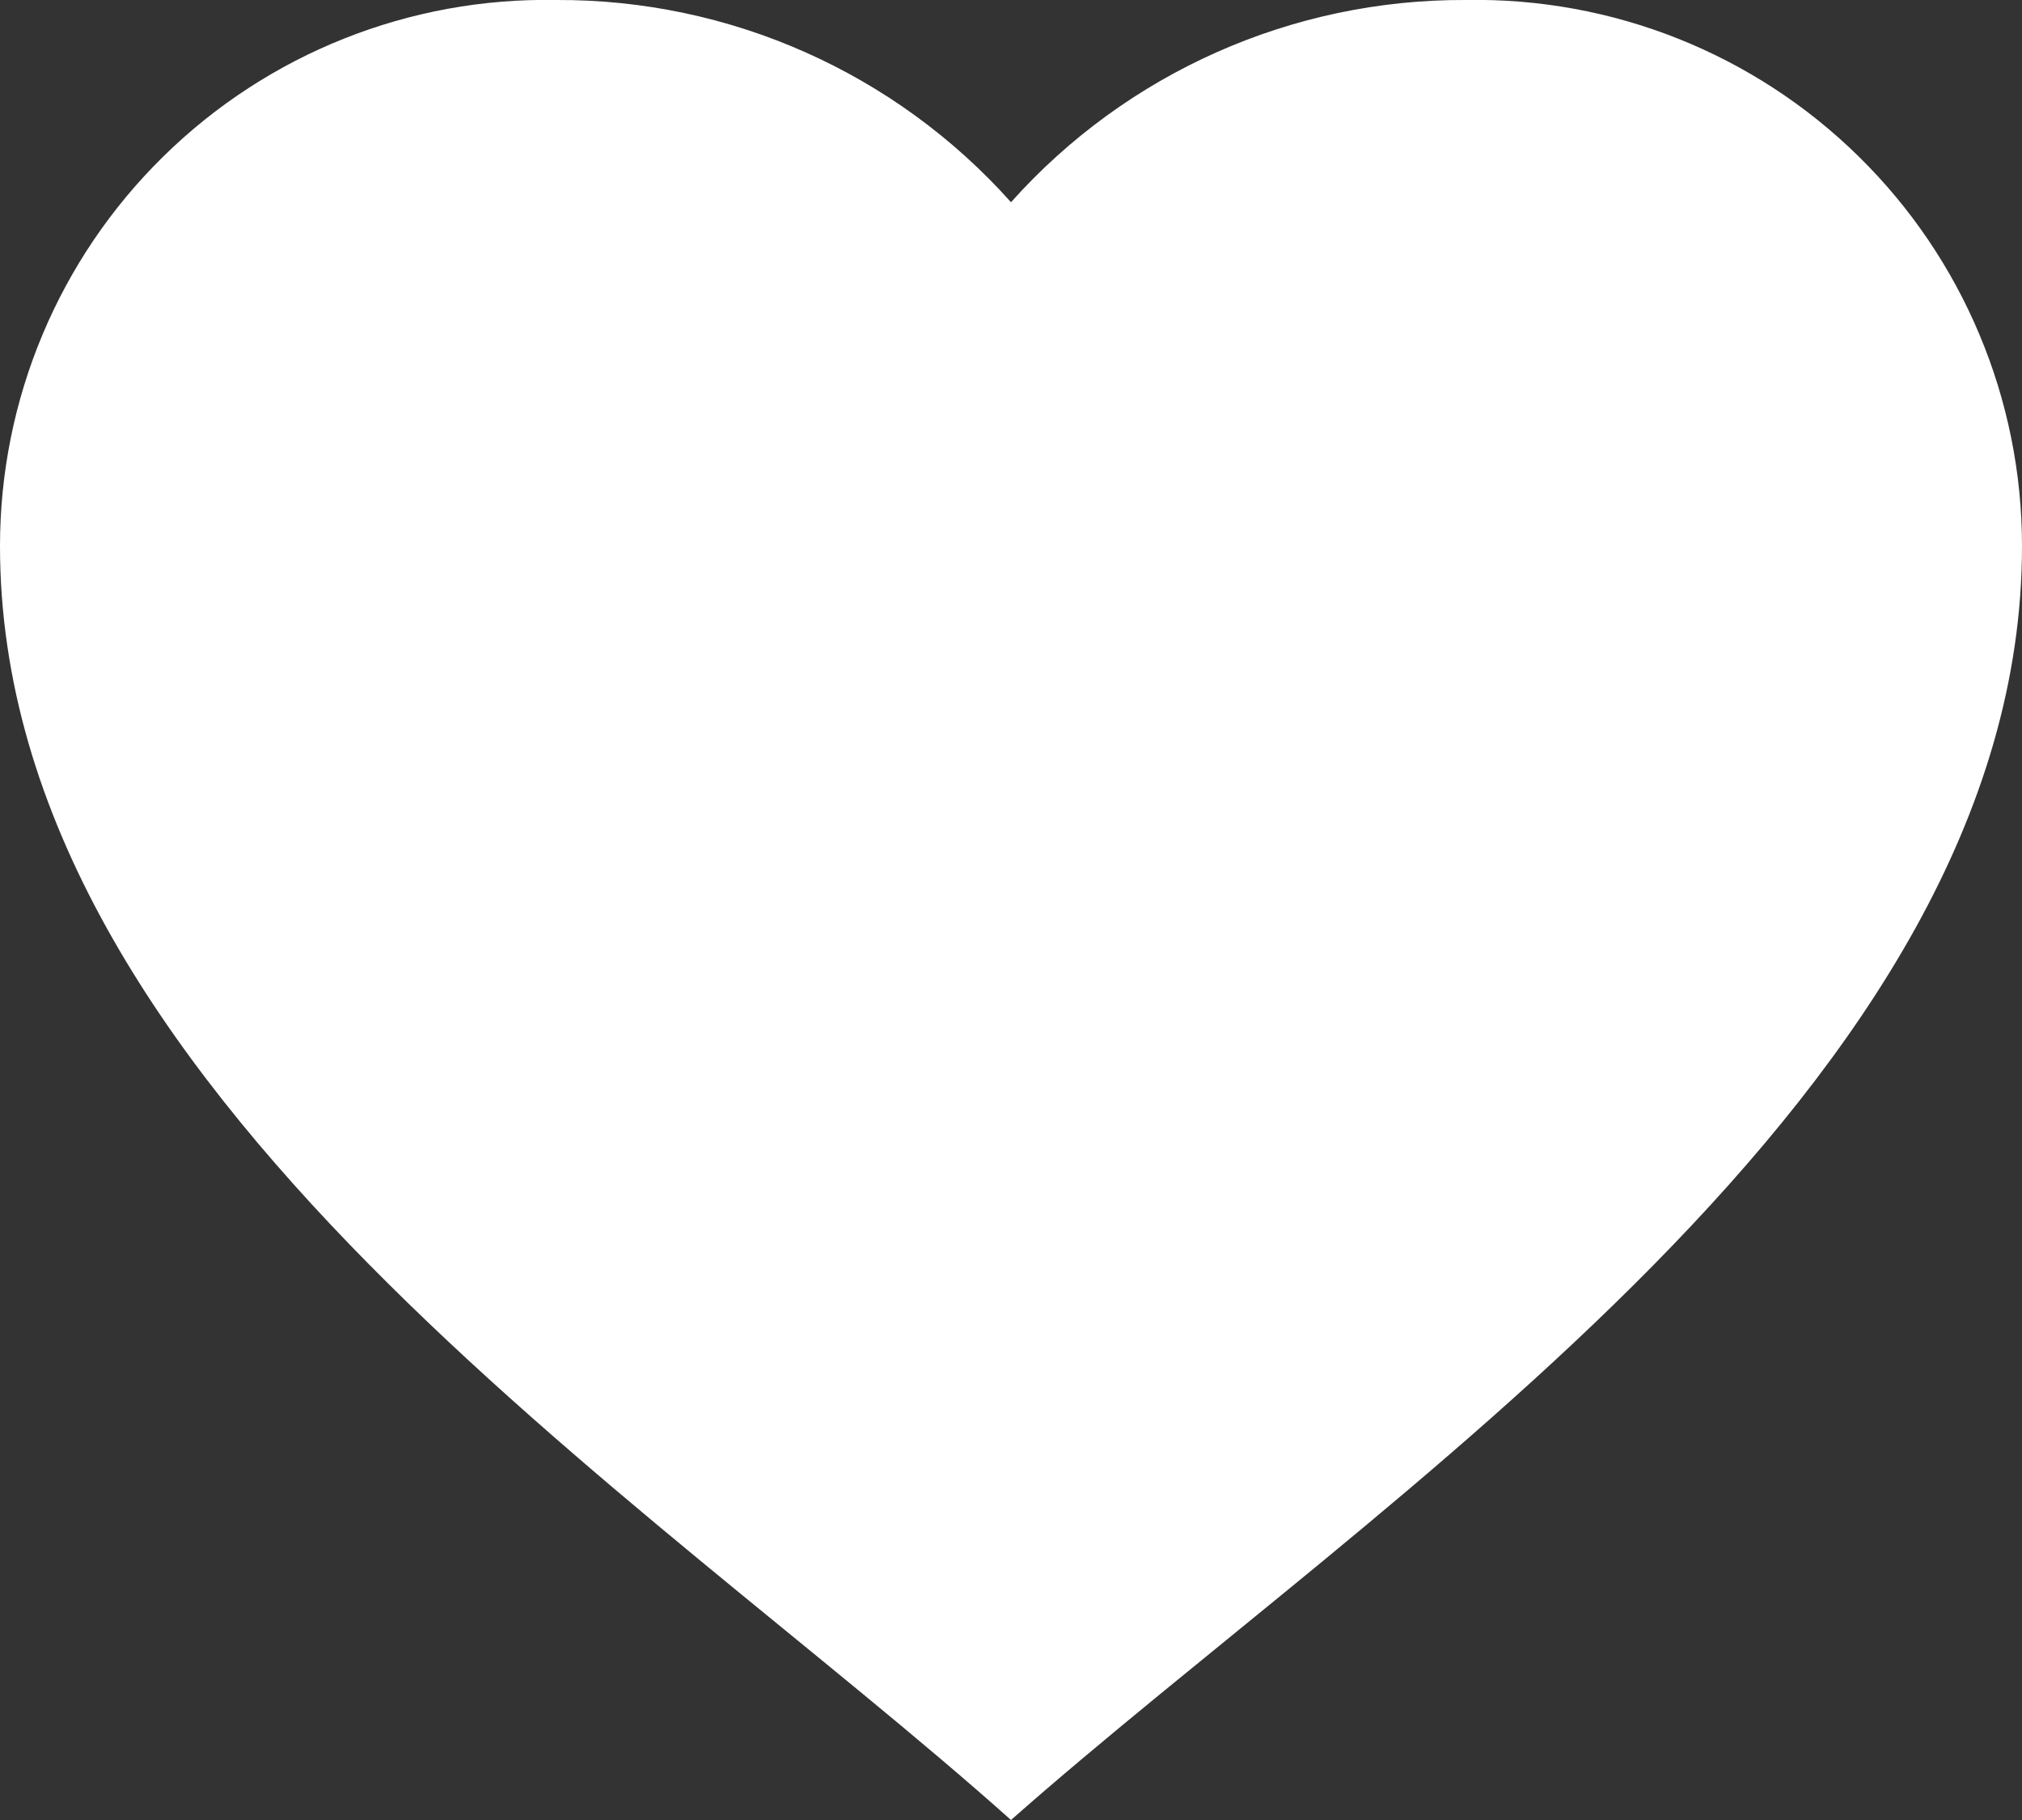 <svg width="20" height="18" viewBox="0 0 20 18" fill="none" xmlns="http://www.w3.org/2000/svg">
<rect x="0" y="0" width="20" height="18" fill="#333333" stroke="none"/>
<path d="M7.94668e-08 5.4C-0 3.95 0.582 2.561 1.617 1.546C2.651 0.53 4.051 -0.027 5.5 1.1704e-05C7.217 -0.009 8.856 0.719 10 2C11.144 0.719 12.783 -0.009 14.5 1.1704e-05C15.949 -0.027 17.349 0.53 18.383 1.546C19.418 2.561 20 3.95 20 5.4C20 10.756 13.621 14.8 10 18C6.387 14.773 7.94668e-08 10.76 7.94668e-08 5.4Z" fill="#FFFFFF"/>
</svg>
